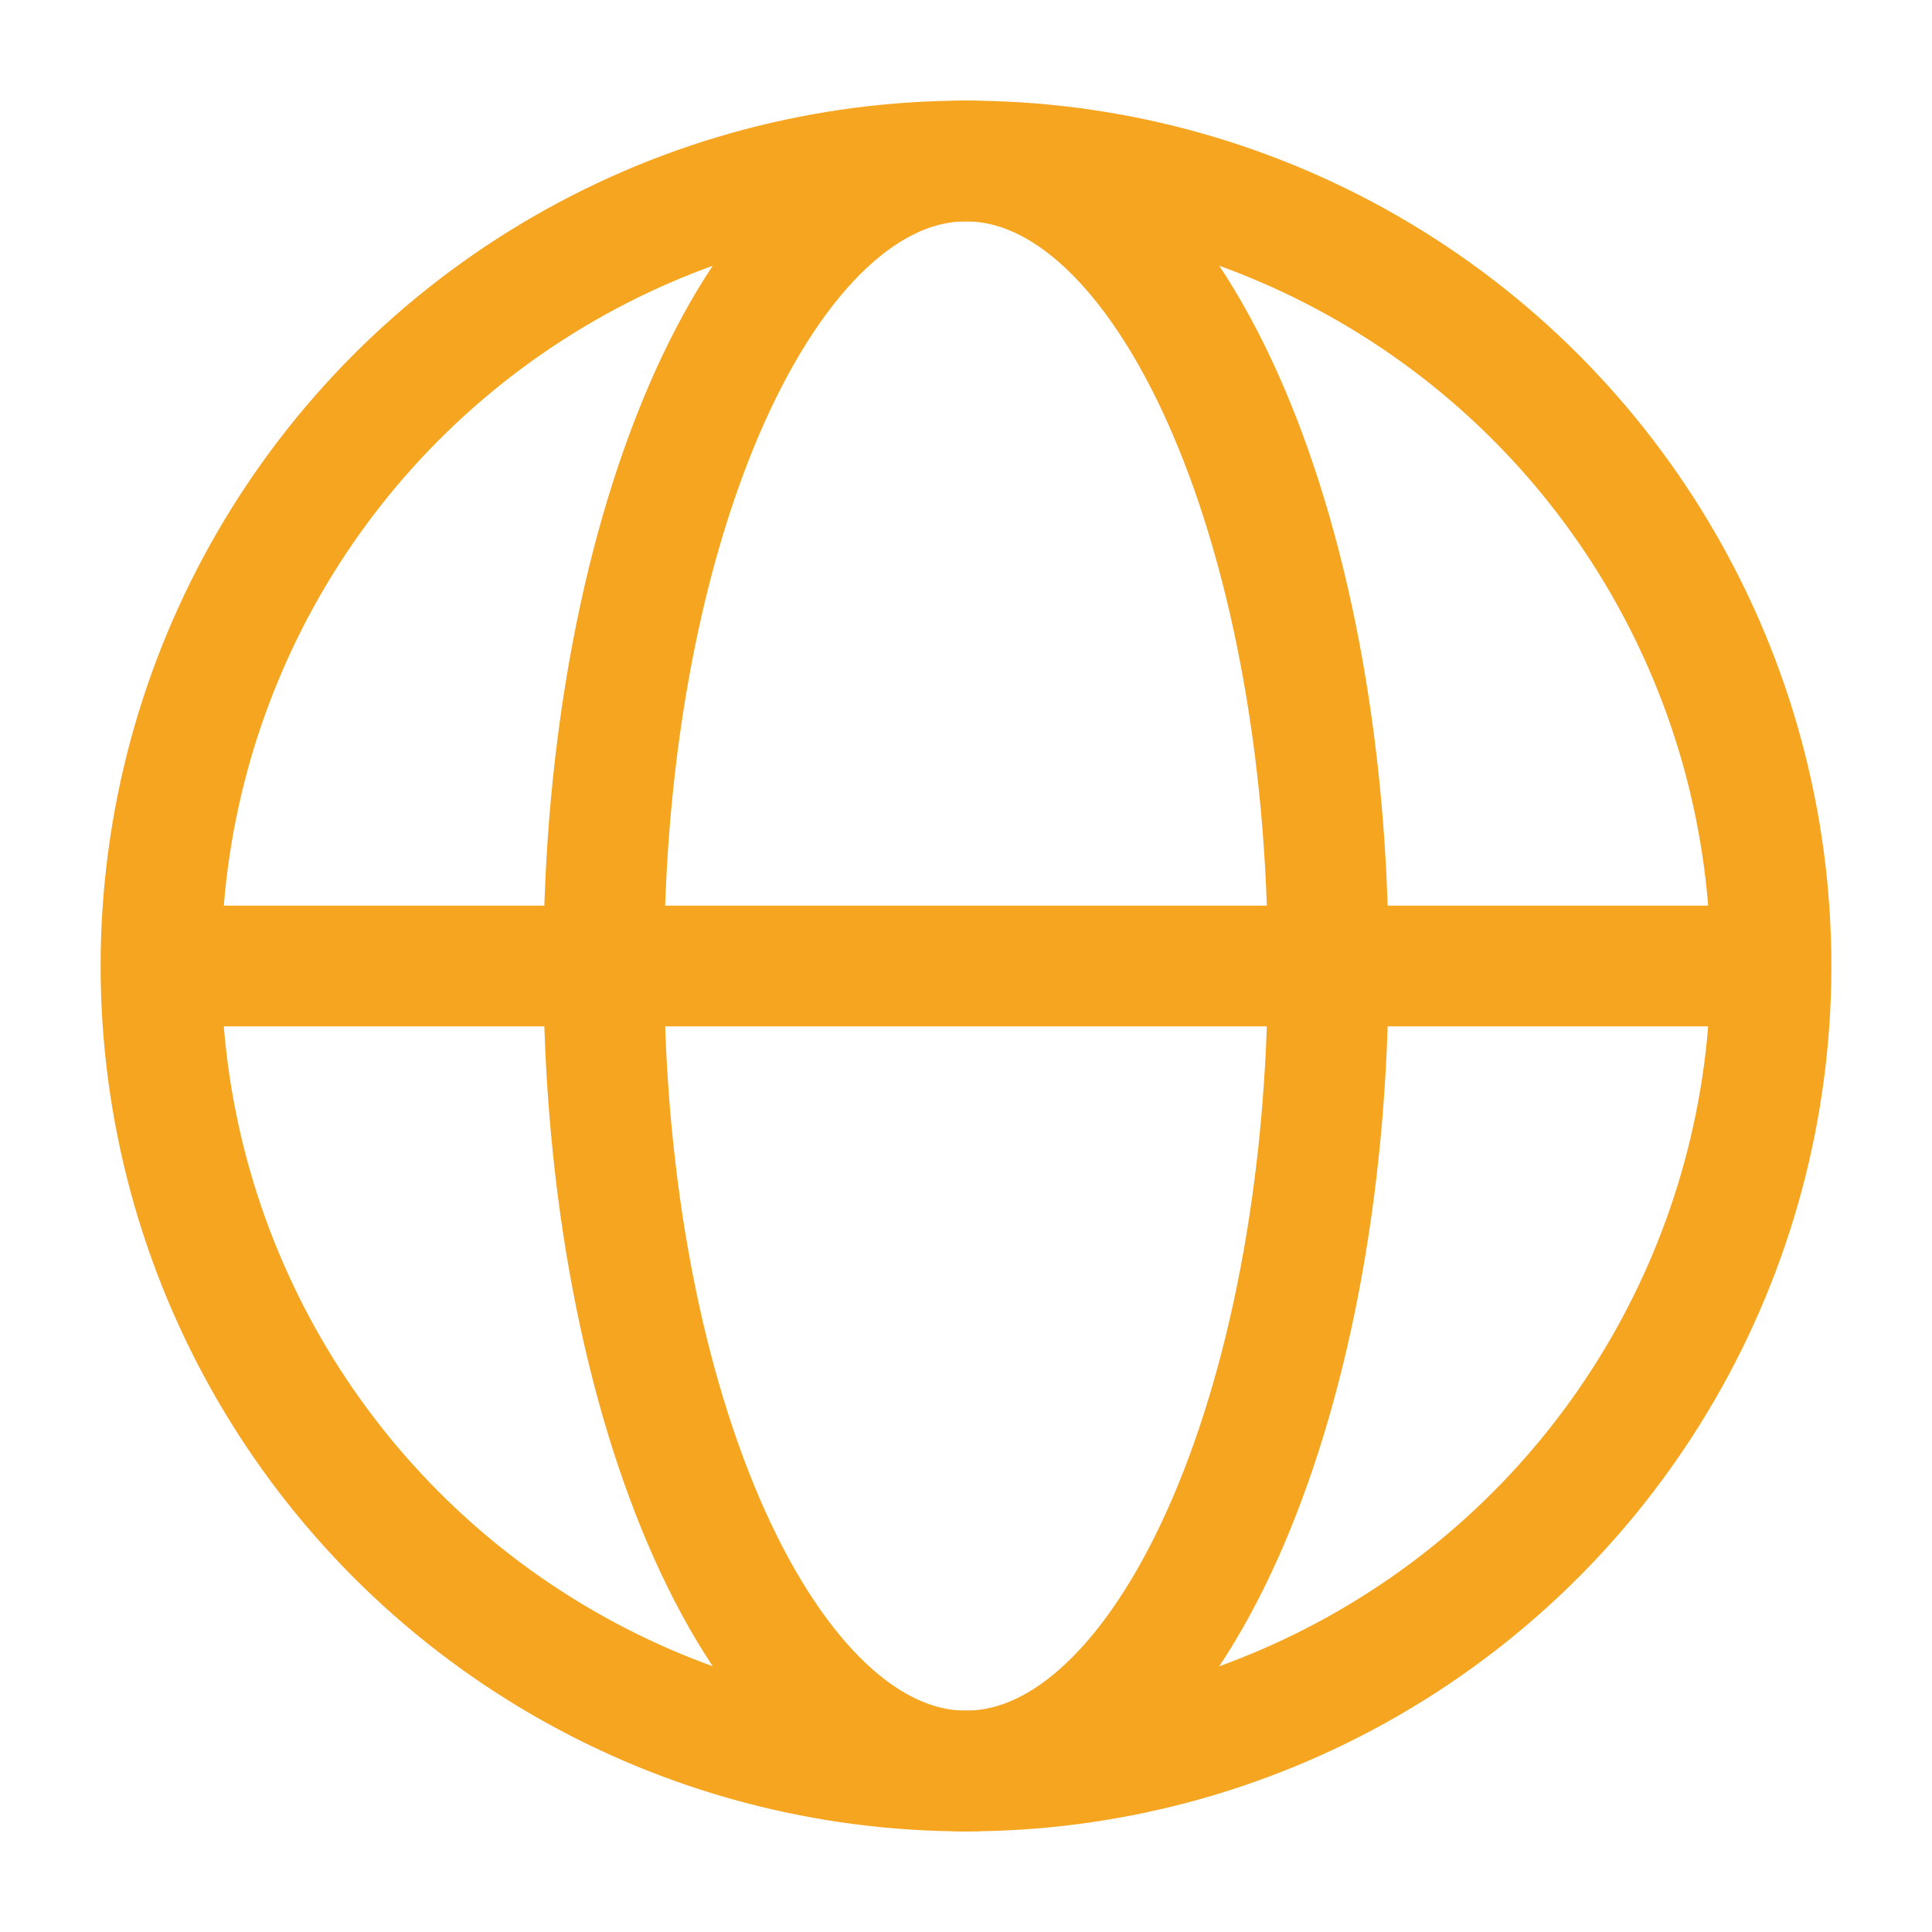 <svg width="24" height="24" viewBox="0 0 24 24" fill="none" xmlns="http://www.w3.org/2000/svg">
    <circle cx="12" cy="12" r="10" stroke="#F5A520" stroke-width="1.5"/>
    <path d="M12 2C14.485 2 16.5 6.477 16.5 12C16.5 17.523 14.485 22 12 22C9.515 22 7.5 17.523 7.5 12C7.5 6.477 9.515 2 12 2Z" stroke="#F5A520" stroke-width="1.5"/>
    <path d="M2 12H22" stroke="#F5A520" stroke-width="1.5"/>
</svg>